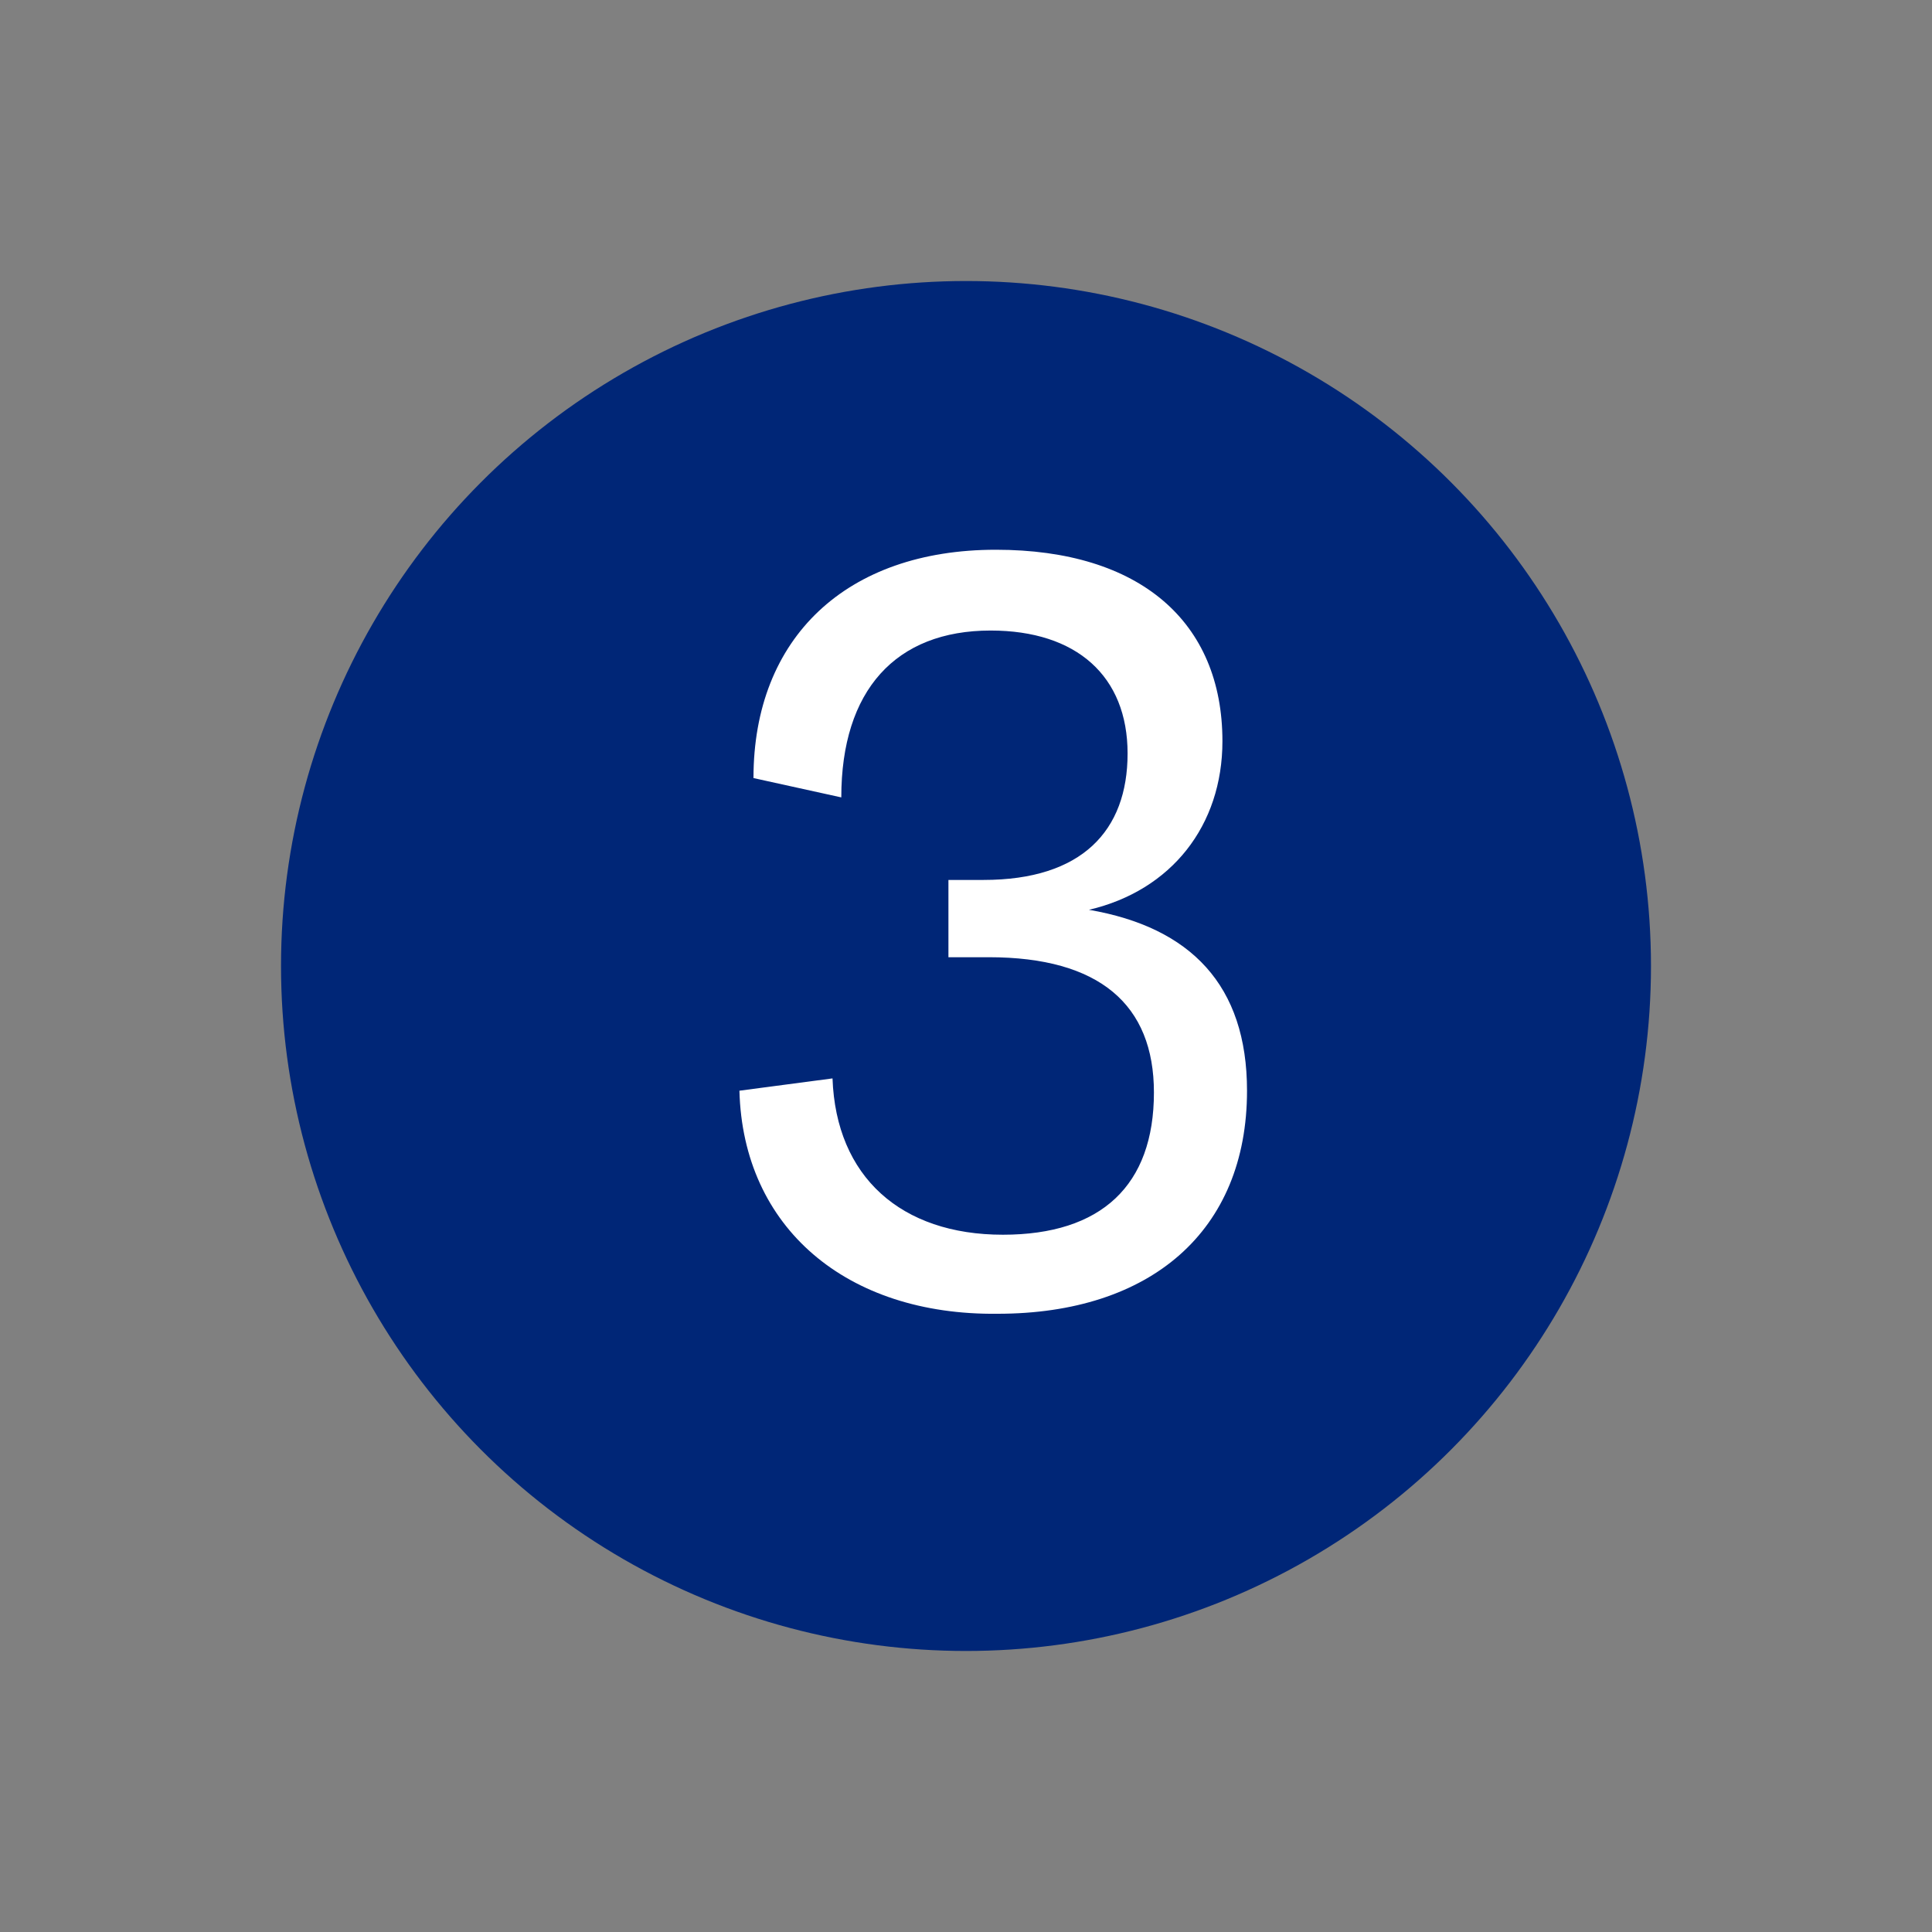 <?xml version="1.0" encoding="utf-8"?>
<!-- Generator: Adobe Illustrator 28.0.0, SVG Export Plug-In . SVG Version: 6.00 Build 0)  -->
<svg version="1.1" id="Layer_1" xmlns="http://www.w3.org/2000/svg" xmlns:xlink="http://www.w3.org/1999/xlink" x="0px" y="0px"
	 viewBox="0 0 110 110" style="enable-background:new 0 0 110 110;" xml:space="preserve">
<rect x="0" y="0" width="110" height="110" fill="#808080" stroke="none"/>
<style type="text/css">
	.st0{fill:#002677;}
	.st1{fill:none;}
	.st2{enable-background:new    ;}
	.st3{fill:#FFFFFF;}
</style>
<circle id="Ellipse_12" class="st0" cx="55" cy="55" r="39"/>
<rect x="-0.9" y="0.1" class="st1" width="110" height="110"/>
<g class="st2">
	<path class="st3" d="M42.1,62.1l5.3-0.7c0.2,5.6,3.9,8.9,9.7,8.9c5.6,0,8.6-2.8,8.6-8.1c0-5-3.1-7.7-9.4-7.7h-2.3v-4.4H56
		c5.6,0,8.2-2.8,8.2-7.2c0-4.4-2.9-7-7.8-7c-5.4,0-8.5,3.4-8.5,9.5l-5-1.1c0-8,5.3-13,13.8-13c8.2,0,12.9,4.1,12.9,10.9
		c0,4.8-2.9,8.5-7.6,9.6c5.8,1,9,4.3,9,10.3c0,8-5.5,12.7-14.2,12.7C48.2,74.9,42.3,69.9,42.1,62.1z"/>
</g>
</svg>
